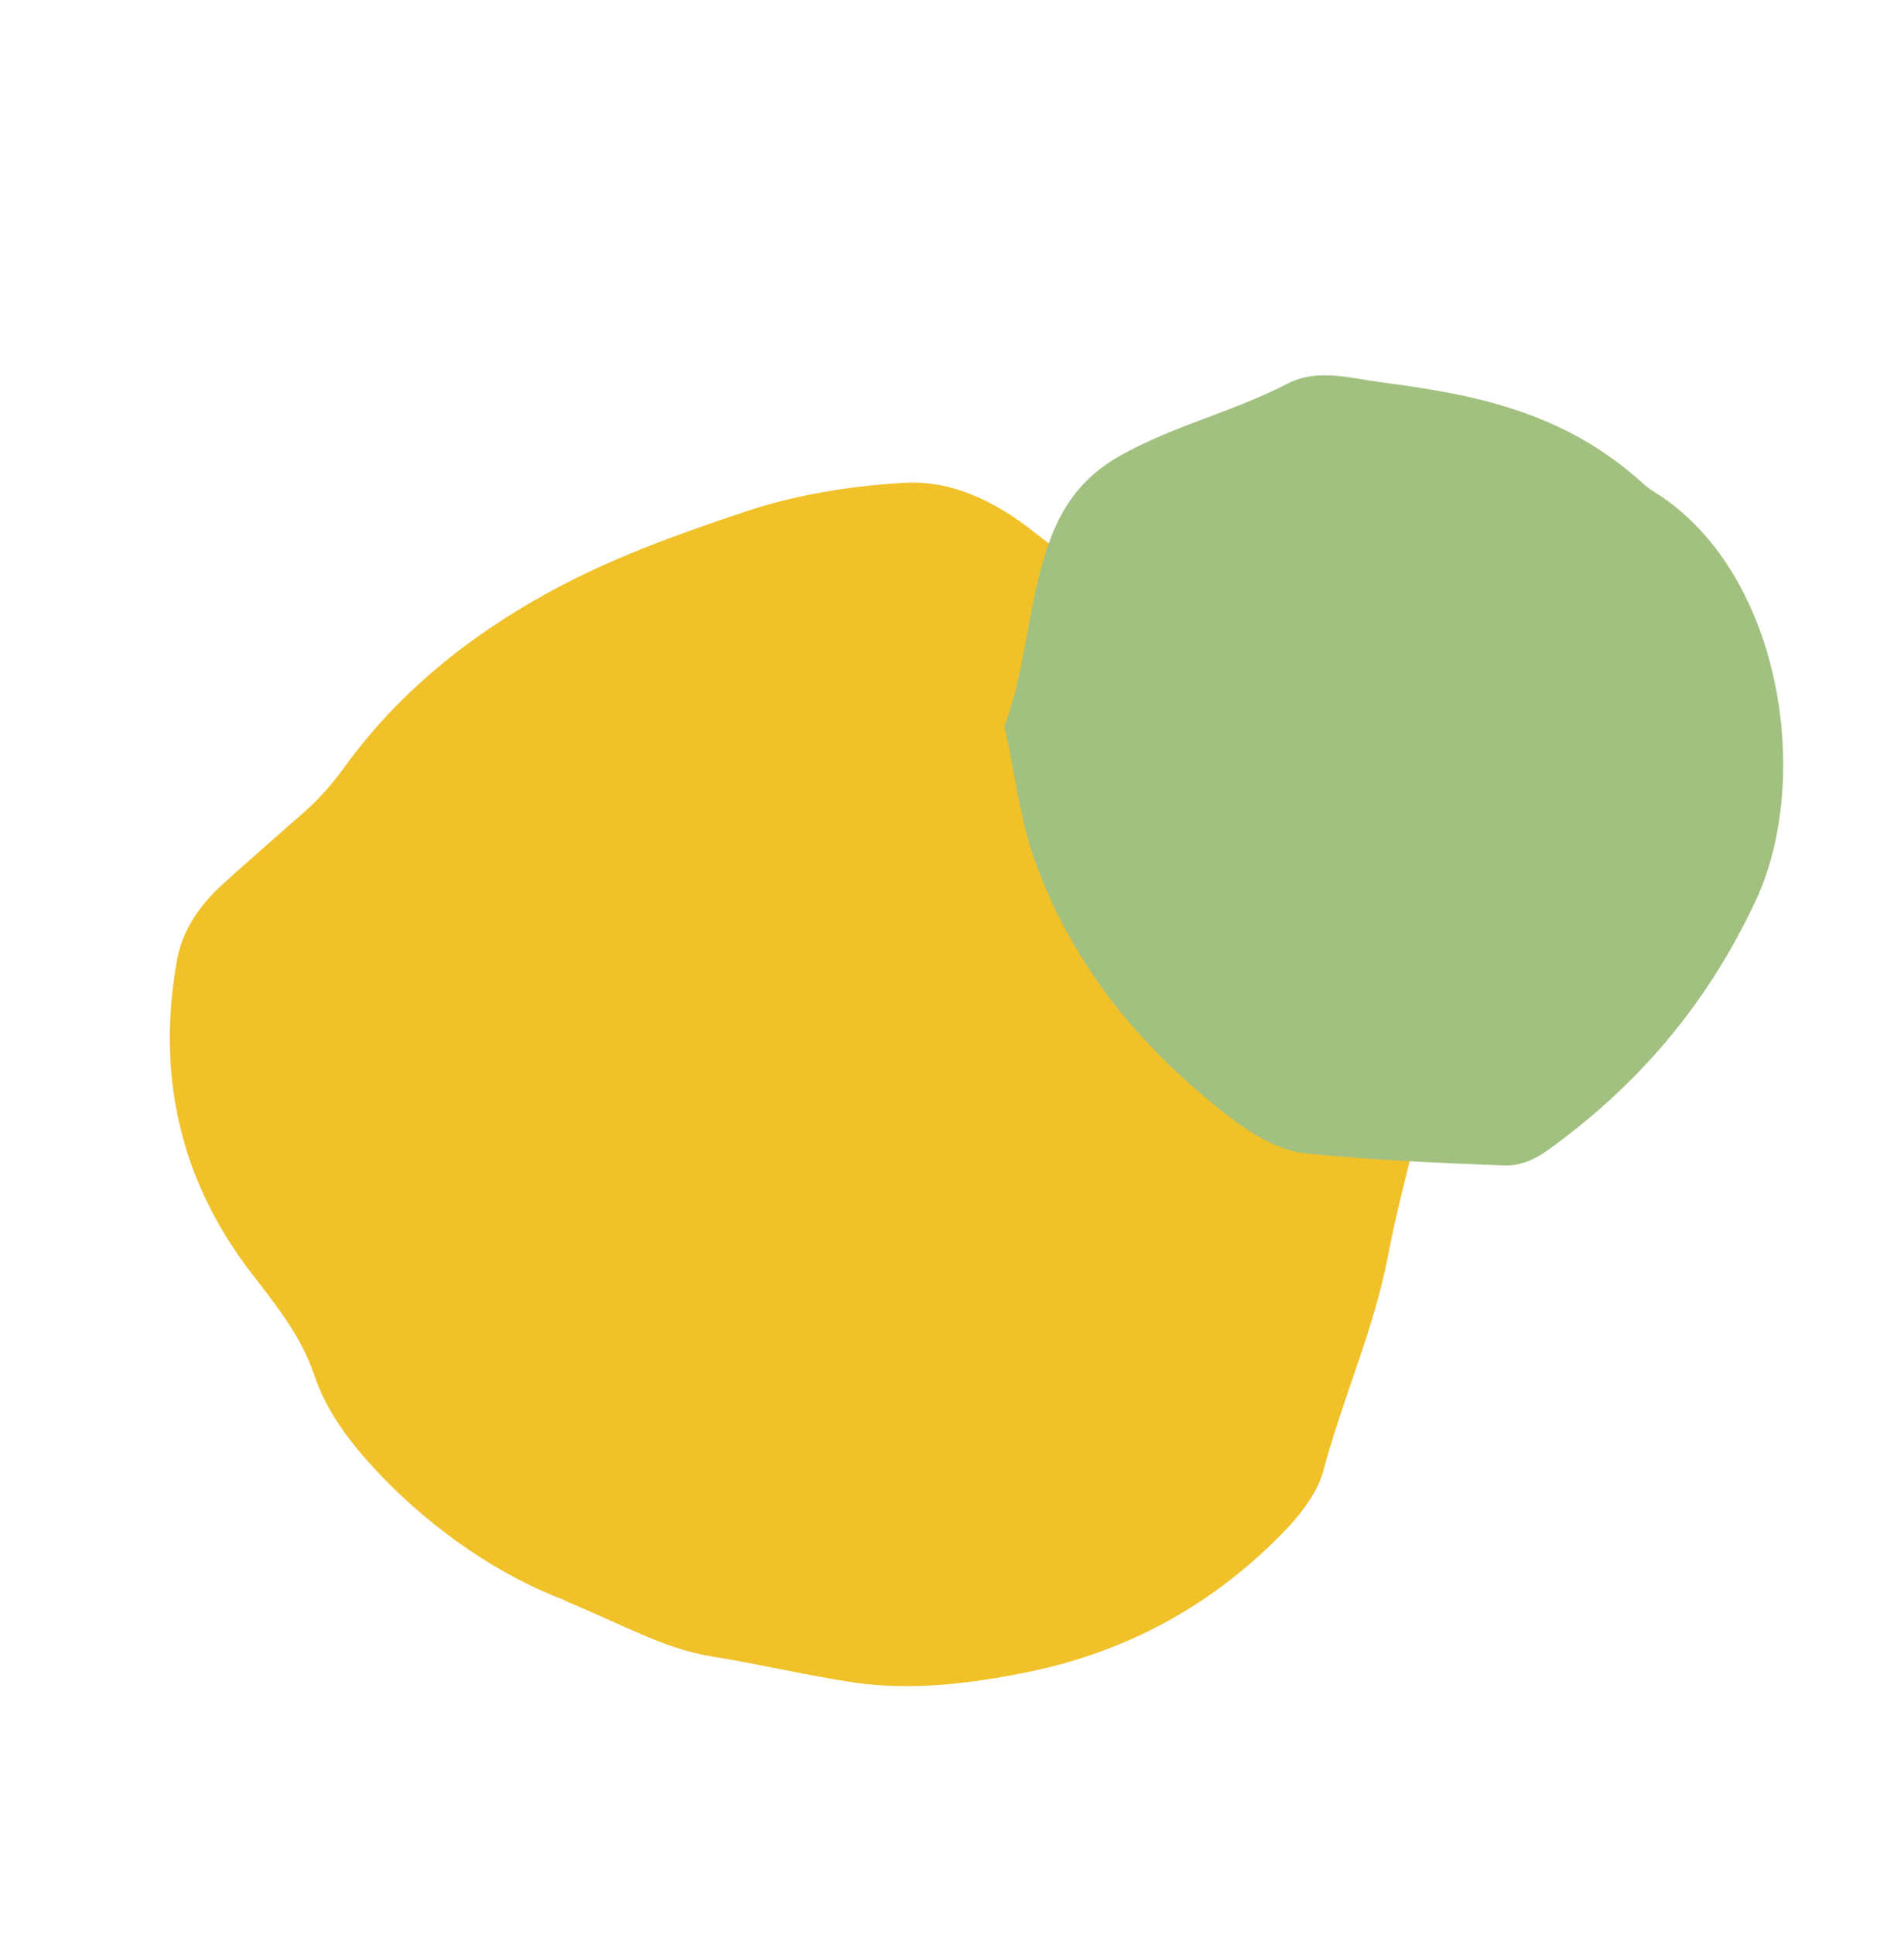 <svg width="259" height="263" viewBox="0 0 259 263" fill="none" xmlns="http://www.w3.org/2000/svg">
<path d="M76.76 217.615C68.529 214.541 59.121 208.492 51.245 200.077C47.613 196.185 44.436 192.077 42.699 186.879C40.913 181.658 37.459 177.367 34.127 173.071C24.407 160.366 21.252 146.045 24.114 130.402C24.87 126.435 27.19 123.105 30.217 120.33C33.715 117.167 37.24 114.076 40.766 110.985C43.072 109.024 45.051 106.858 46.8 104.41C54.097 94.332 63.525 86.7 74.365 80.713C82.918 75.978 92.07 72.707 101.256 69.629C108.204 67.288 115.521 66.127 122.819 65.675C129.509 65.251 135.444 68.257 140.519 72.255C147.765 77.938 155.488 82.817 163.101 87.946C170.409 92.82 176.747 98.935 183.151 104.9C186.48 107.999 189.172 111.591 191.46 115.422C196.272 123.487 196.755 132.431 195.402 141.214C193.881 151.177 190.667 160.924 188.802 170.854C186.871 180.933 182.613 190.214 180.013 200.055C179.276 202.775 177.295 205.479 175.337 207.595C165.45 218.131 153.225 224.815 139.122 227.553C131.6 229.041 123.858 229.952 116.126 228.835C109.644 227.857 103.236 226.314 96.776 225.286C90.438 224.253 85.034 221.126 76.738 217.664" fill="#F0C129"/>
<path d="M136.639 98.733C139.478 91.24 139.801 82.537 142.387 74.701C144.433 68.518 147.488 64.712 152.481 61.913C159.782 57.844 167.855 55.97 175.212 52.145C179.242 50.056 183.957 51.49 188.139 52.031C200.057 53.591 212.094 55.817 222.671 65.024C223.365 65.629 224.039 66.302 224.798 66.761C242.236 77.352 246.692 105.684 238.822 122.519C231.994 137.091 222.412 147.873 210.59 156.407C208.694 157.785 206.706 158.584 204.604 158.512C195.708 158.179 186.8 157.775 177.889 156.911C173.78 156.524 170.036 154.142 166.348 151.216C155.164 142.363 145.98 131.554 140.74 116.987C138.762 111.527 138.122 105.548 136.63 98.729" fill="#A2C181"/>
</svg>
